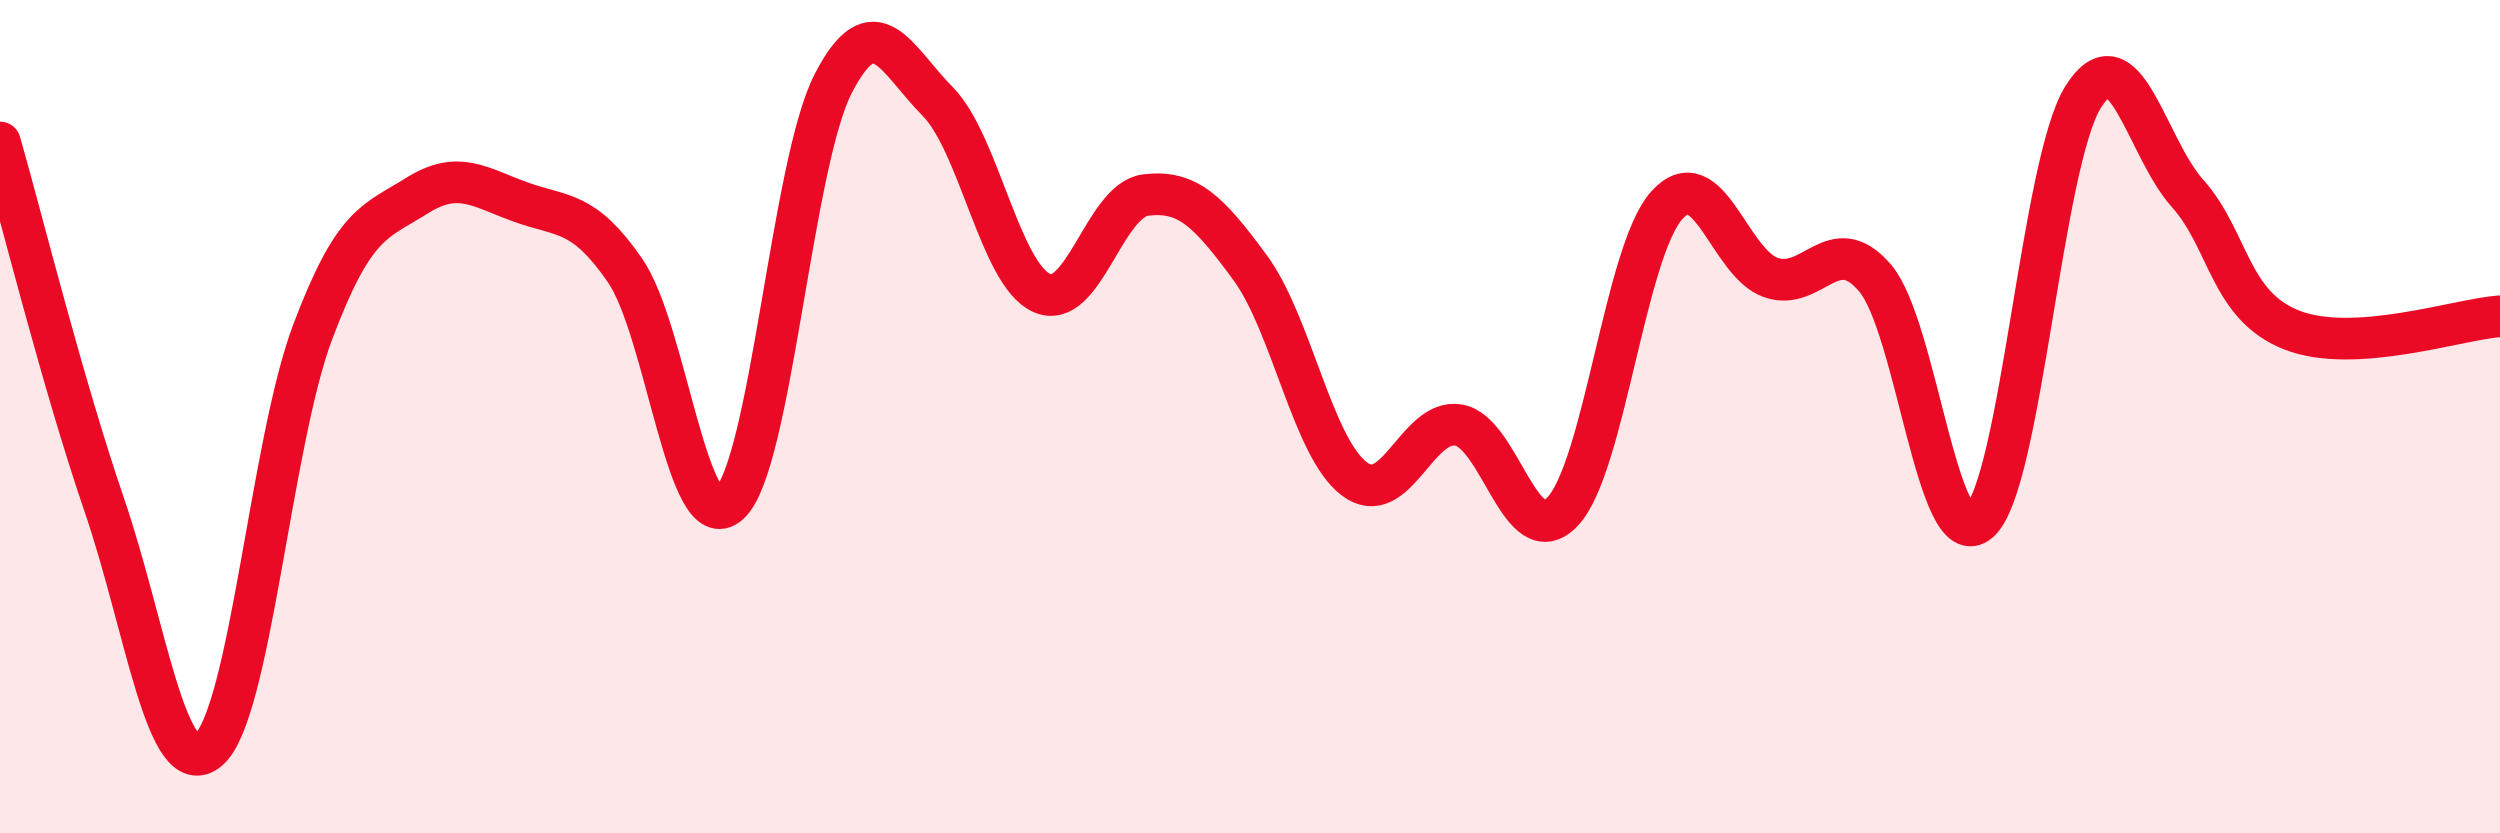 
    <svg width="60" height="20" viewBox="0 0 60 20" xmlns="http://www.w3.org/2000/svg">
      <path
        d="M 0,3.42 C 0.5,5.16 1.5,9.19 2.5,12.11 C 3.5,15.03 4,18.83 5,18 C 6,17.17 6.5,10.64 7.5,7.98 C 8.5,5.32 9,5.33 10,4.7 C 11,4.07 11.5,4.49 12.5,4.85 C 13.5,5.21 14,5.04 15,6.49 C 16,7.94 16.5,12.99 17.5,12.09 C 18.5,11.19 19,3.93 20,2 C 21,0.07 21.5,1.42 22.5,2.43 C 23.5,3.44 24,6.58 25,7.03 C 26,7.48 26.5,4.8 27.5,4.68 C 28.5,4.56 29,5.06 30,6.42 C 31,7.78 31.5,10.73 32.5,11.49 C 33.5,12.25 34,10.04 35,10.2 C 36,10.36 36.5,13.33 37.5,12.28 C 38.5,11.23 39,6.05 40,4.93 C 41,3.81 41.5,6.31 42.5,6.66 C 43.5,7.01 44,5.5 45,6.67 C 46,7.84 46.5,13.39 47.5,12.52 C 48.5,11.65 49,3.9 50,2.32 C 51,0.74 51.5,3.52 52.5,4.64 C 53.5,5.76 53.5,7.33 55,7.92 C 56.5,8.51 59,7.66 60,7.59L60 20L0 20Z"
        fill="#EB0A25"
        opacity="0.1"
        stroke-linecap="round"
        stroke-linejoin="round"
      />
      <path
        d="M 0,3.42 C 0.5,5.16 1.5,9.19 2.5,12.11 C 3.5,15.03 4,18.83 5,18 C 6,17.17 6.5,10.64 7.5,7.98 C 8.5,5.32 9,5.33 10,4.7 C 11,4.07 11.5,4.49 12.5,4.85 C 13.5,5.21 14,5.04 15,6.49 C 16,7.94 16.5,12.99 17.5,12.09 C 18.5,11.19 19,3.93 20,2 C 21,0.07 21.5,1.42 22.5,2.43 C 23.5,3.44 24,6.58 25,7.03 C 26,7.48 26.5,4.8 27.5,4.68 C 28.5,4.56 29,5.06 30,6.42 C 31,7.78 31.5,10.73 32.5,11.49 C 33.5,12.25 34,10.04 35,10.2 C 36,10.36 36.5,13.33 37.5,12.28 C 38.5,11.23 39,6.05 40,4.93 C 41,3.81 41.5,6.31 42.5,6.66 C 43.5,7.01 44,5.5 45,6.67 C 46,7.84 46.5,13.39 47.5,12.52 C 48.5,11.65 49,3.9 50,2.32 C 51,0.74 51.5,3.52 52.5,4.64 C 53.5,5.76 53.5,7.33 55,7.92 C 56.5,8.51 59,7.66 60,7.59"
        stroke="#EB0A25"
        stroke-width="1"
        fill="none"
        stroke-linecap="round"
        stroke-linejoin="round"
      />
    </svg>
  